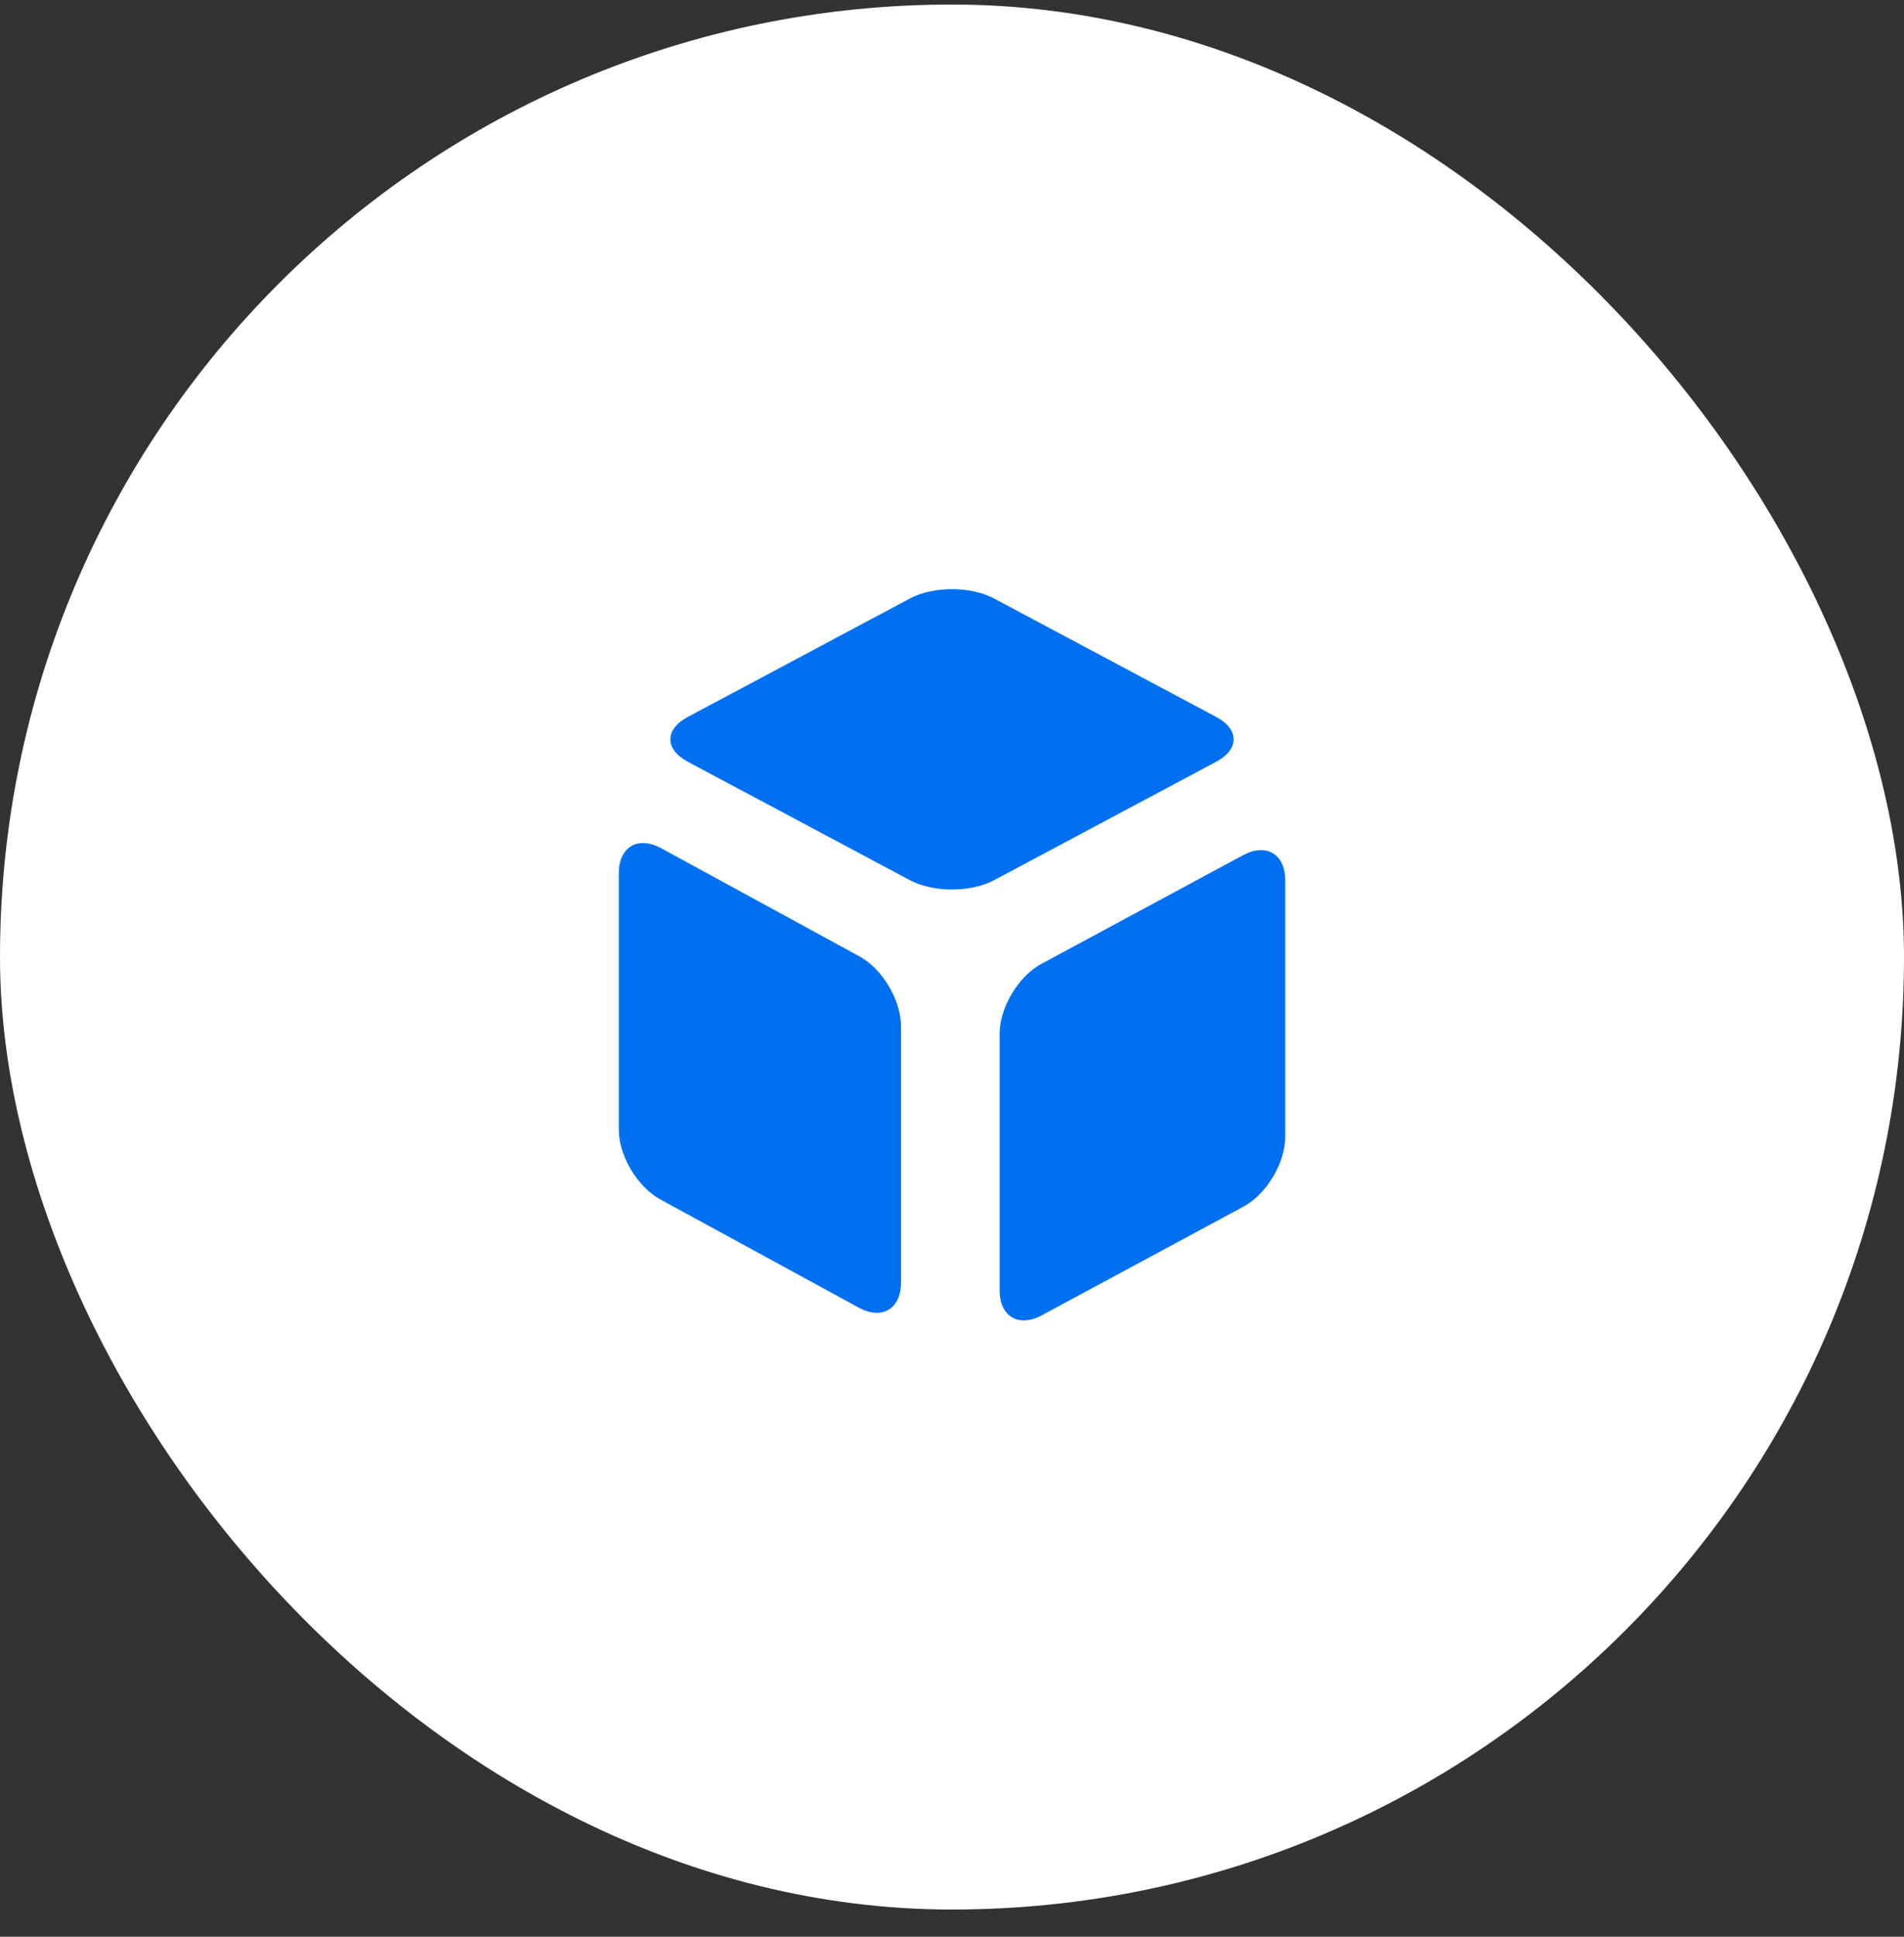 <?xml version="1.0" encoding="UTF-8"?> <svg xmlns="http://www.w3.org/2000/svg" width="60" height="61" viewBox="0 0 60 61" fill="none"><rect x="0" y="0" width="60" height="61" fill="#333333" stroke="none"/> <rect y="0.143" width="60" height="60" rx="30" fill="white"></rect> <path d="M21.674 23.992C20.943 23.602 20.943 22.97 21.674 22.581L28.676 18.849C29.407 18.459 30.593 18.459 31.323 18.849L38.326 22.581C39.057 22.971 39.057 23.602 38.326 23.992L31.324 27.724C30.593 28.113 29.407 28.113 28.676 27.724L21.674 23.992Z" fill="#0070F0"></path> <path d="M20.839 26.718C20.103 26.317 19.501 26.671 19.501 27.505L19.501 35.581C19.501 36.403 20.085 37.384 20.811 37.779L27.055 41.182C27.791 41.584 28.392 41.23 28.392 40.396L28.392 32.319C28.392 31.497 27.808 30.517 27.082 30.121L20.839 26.718Z" fill="#0070F0"></path> <path d="M31.501 32.559C31.501 31.734 32.09 30.749 32.819 30.357L39.169 26.937C39.903 26.542 40.5 26.897 40.5 27.728L40.5 35.804C40.5 36.63 39.911 37.614 39.182 38.006L32.831 41.426C32.098 41.822 31.501 41.467 31.501 40.636L31.501 32.559Z" fill="#0070F0"></path> </svg> 